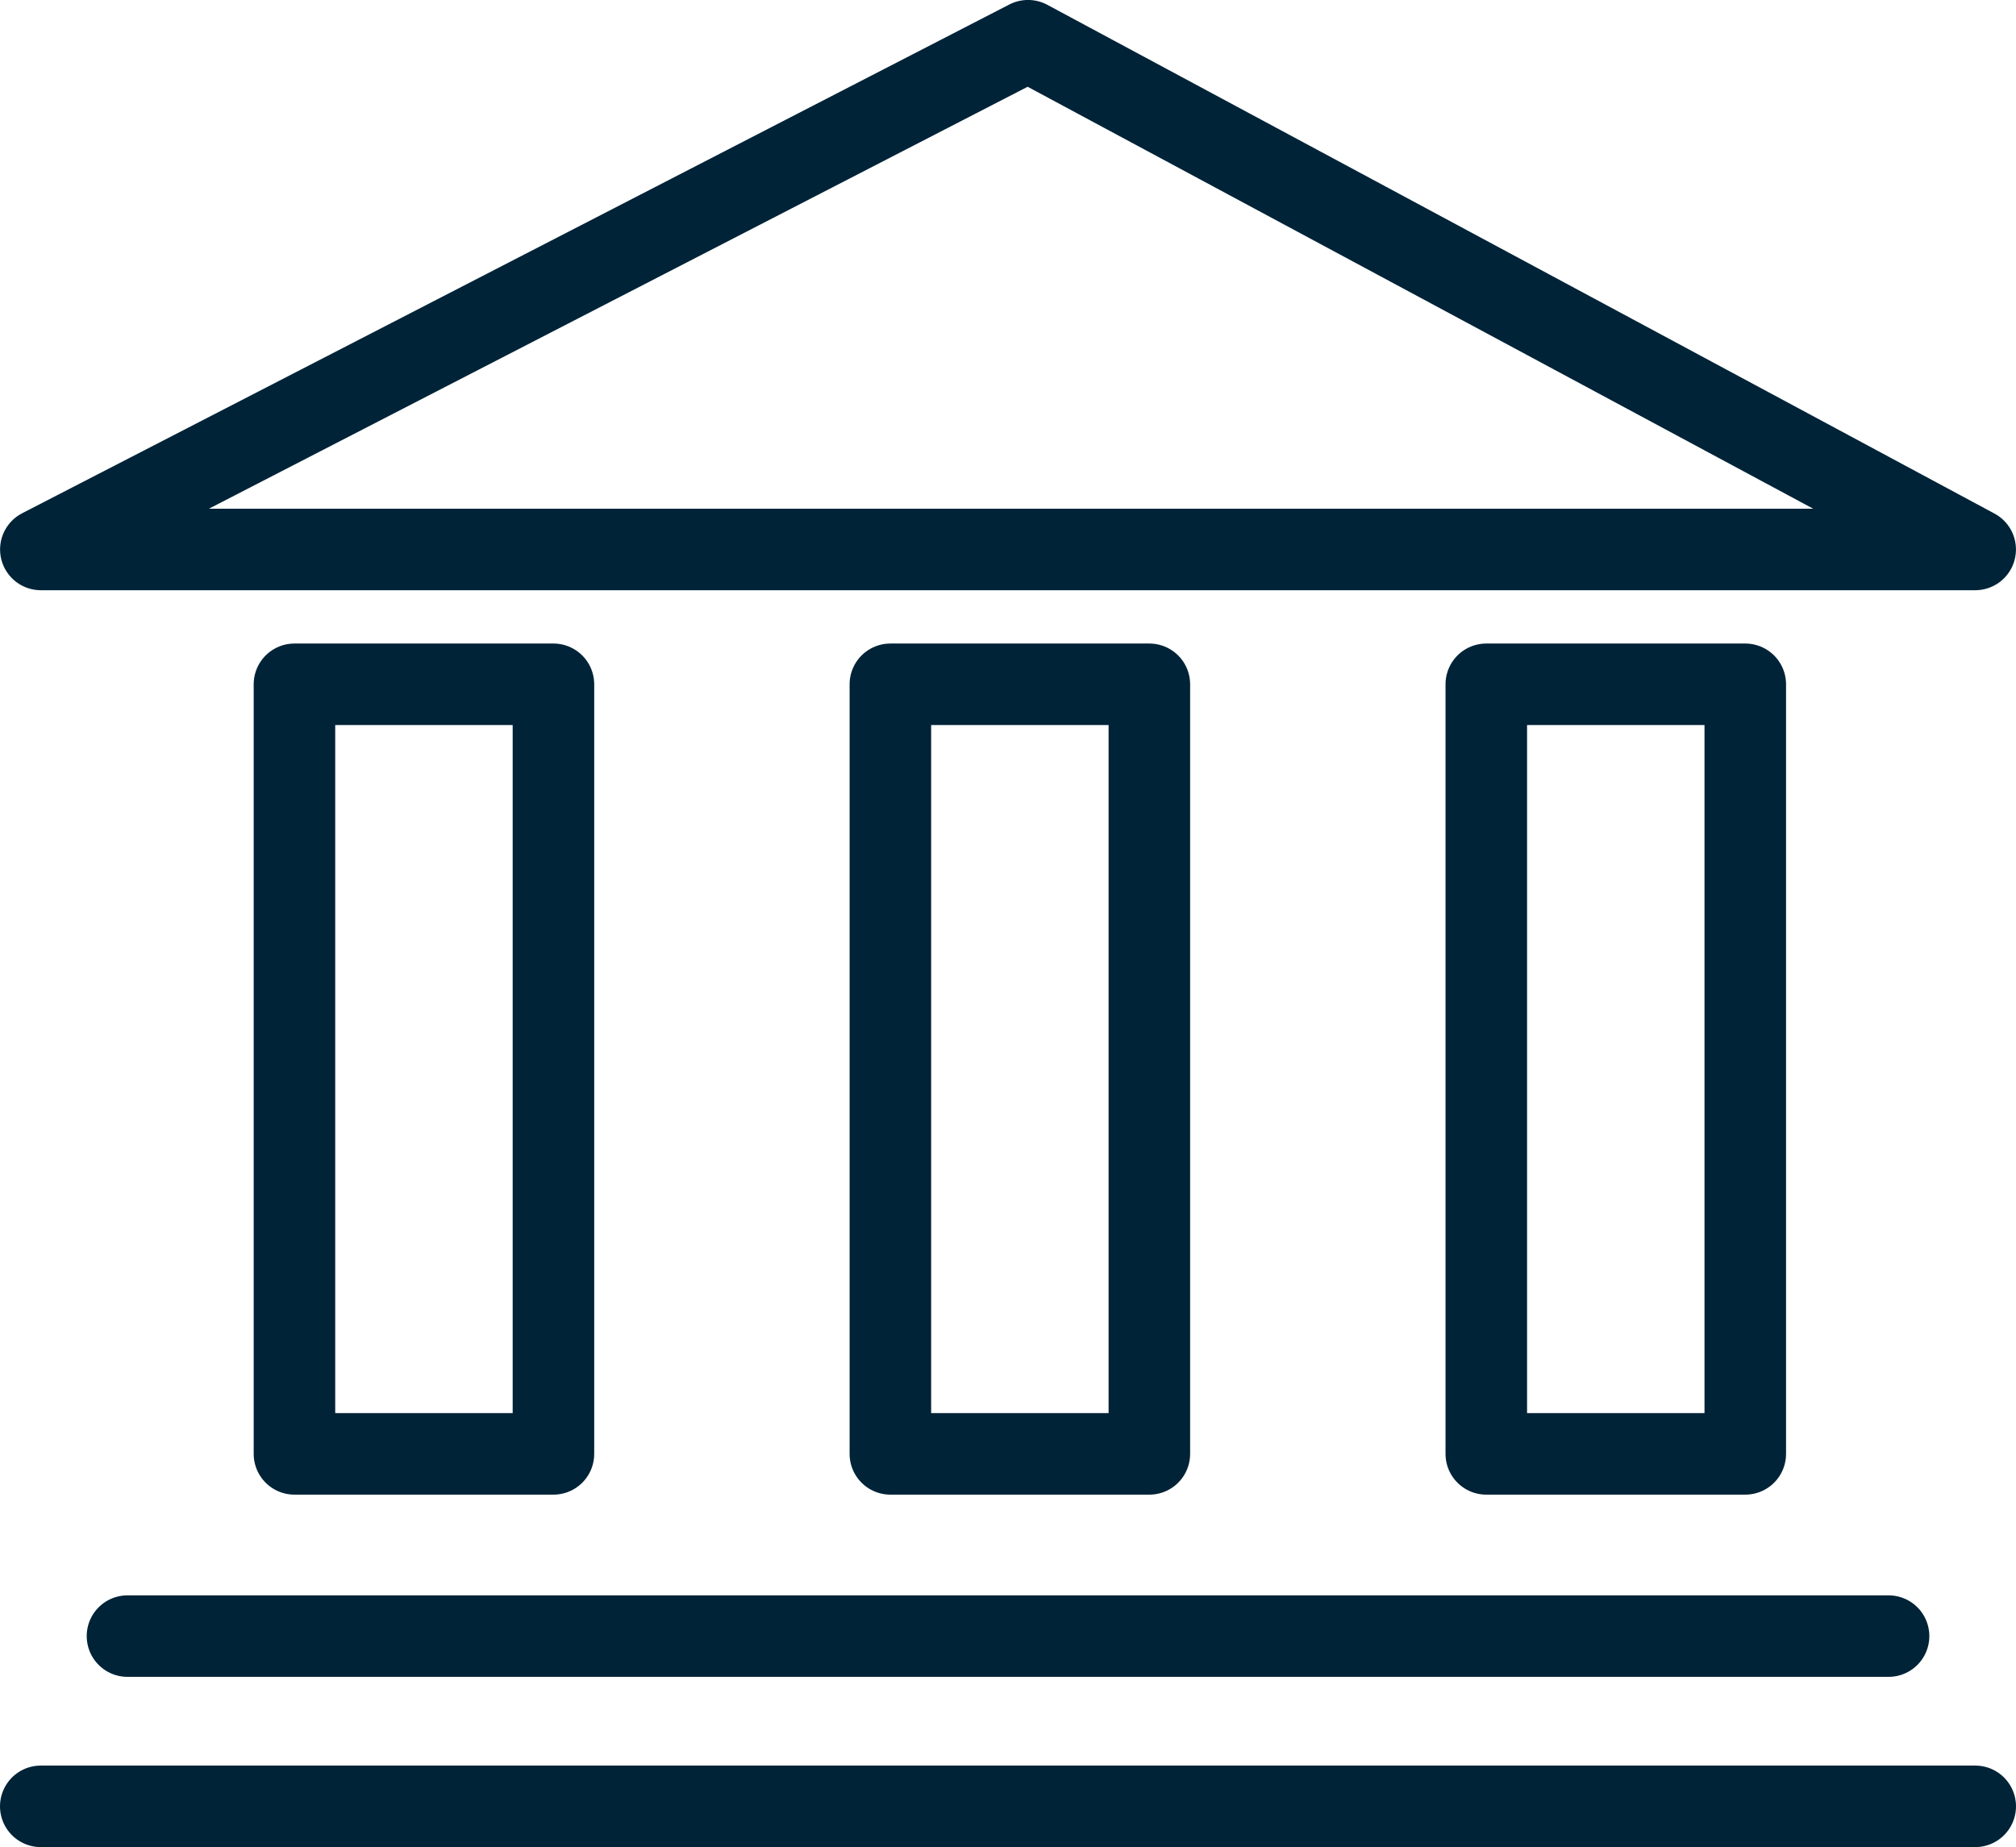 <svg xmlns="http://www.w3.org/2000/svg" width="49.453" height="45.321" viewBox="0 0 49.453 45.321">
  <g id="Grupo_692" data-name="Grupo 692" transform="translate(1 1)">
    <path id="Trazado_349" data-name="Trazado 349" d="M14613.86,4968.4l24.216-12.483,23.234,12.483Z" transform="translate(-14613.858 -4955.918)" fill="none" stroke="#002337" stroke-linecap="round" stroke-linejoin="round" stroke-width="2"/>
    <g id="Rectángulo_199" data-name="Rectángulo 199" transform="translate(19.841 14.79)" fill="none" stroke="#002337" stroke-linecap="round" stroke-linejoin="round" stroke-width="2">
      <rect width="8.353" height="20.883" stroke="none"/>
      <rect x="1" y="1" width="6.353" height="18.883" fill="none"/>
    </g>
    <g id="Rectángulo_200" data-name="Rectángulo 200" transform="translate(34.459 14.79)" fill="none" stroke="#002337" stroke-linecap="round" stroke-linejoin="round" stroke-width="2">
      <rect width="8.353" height="20.883" stroke="none"/>
      <rect x="1" y="1" width="6.353" height="18.883" fill="none"/>
    </g>
    <g id="Rectángulo_201" data-name="Rectángulo 201" transform="translate(5.223 14.79)" fill="none" stroke="#002337" stroke-linecap="round" stroke-linejoin="round" stroke-width="2">
      <rect width="8.353" height="20.883" stroke="none"/>
      <rect x="1" y="1" width="6.353" height="18.883" fill="none"/>
    </g>
    <path id="Trazado_350" data-name="Trazado 350" d="M14614.034,4975.662h43.2" transform="translate(-14611.907 -4936.518)" fill="none" stroke="#002337" stroke-linecap="round" stroke-width="2"/>
    <path id="Trazado_351" data-name="Trazado 351" d="M14614.034,4975.662h47.453" transform="translate(-14614.034 -4932.341)" fill="none" stroke="#002337" stroke-linecap="round" stroke-width="2"/>
  </g>
</svg>
